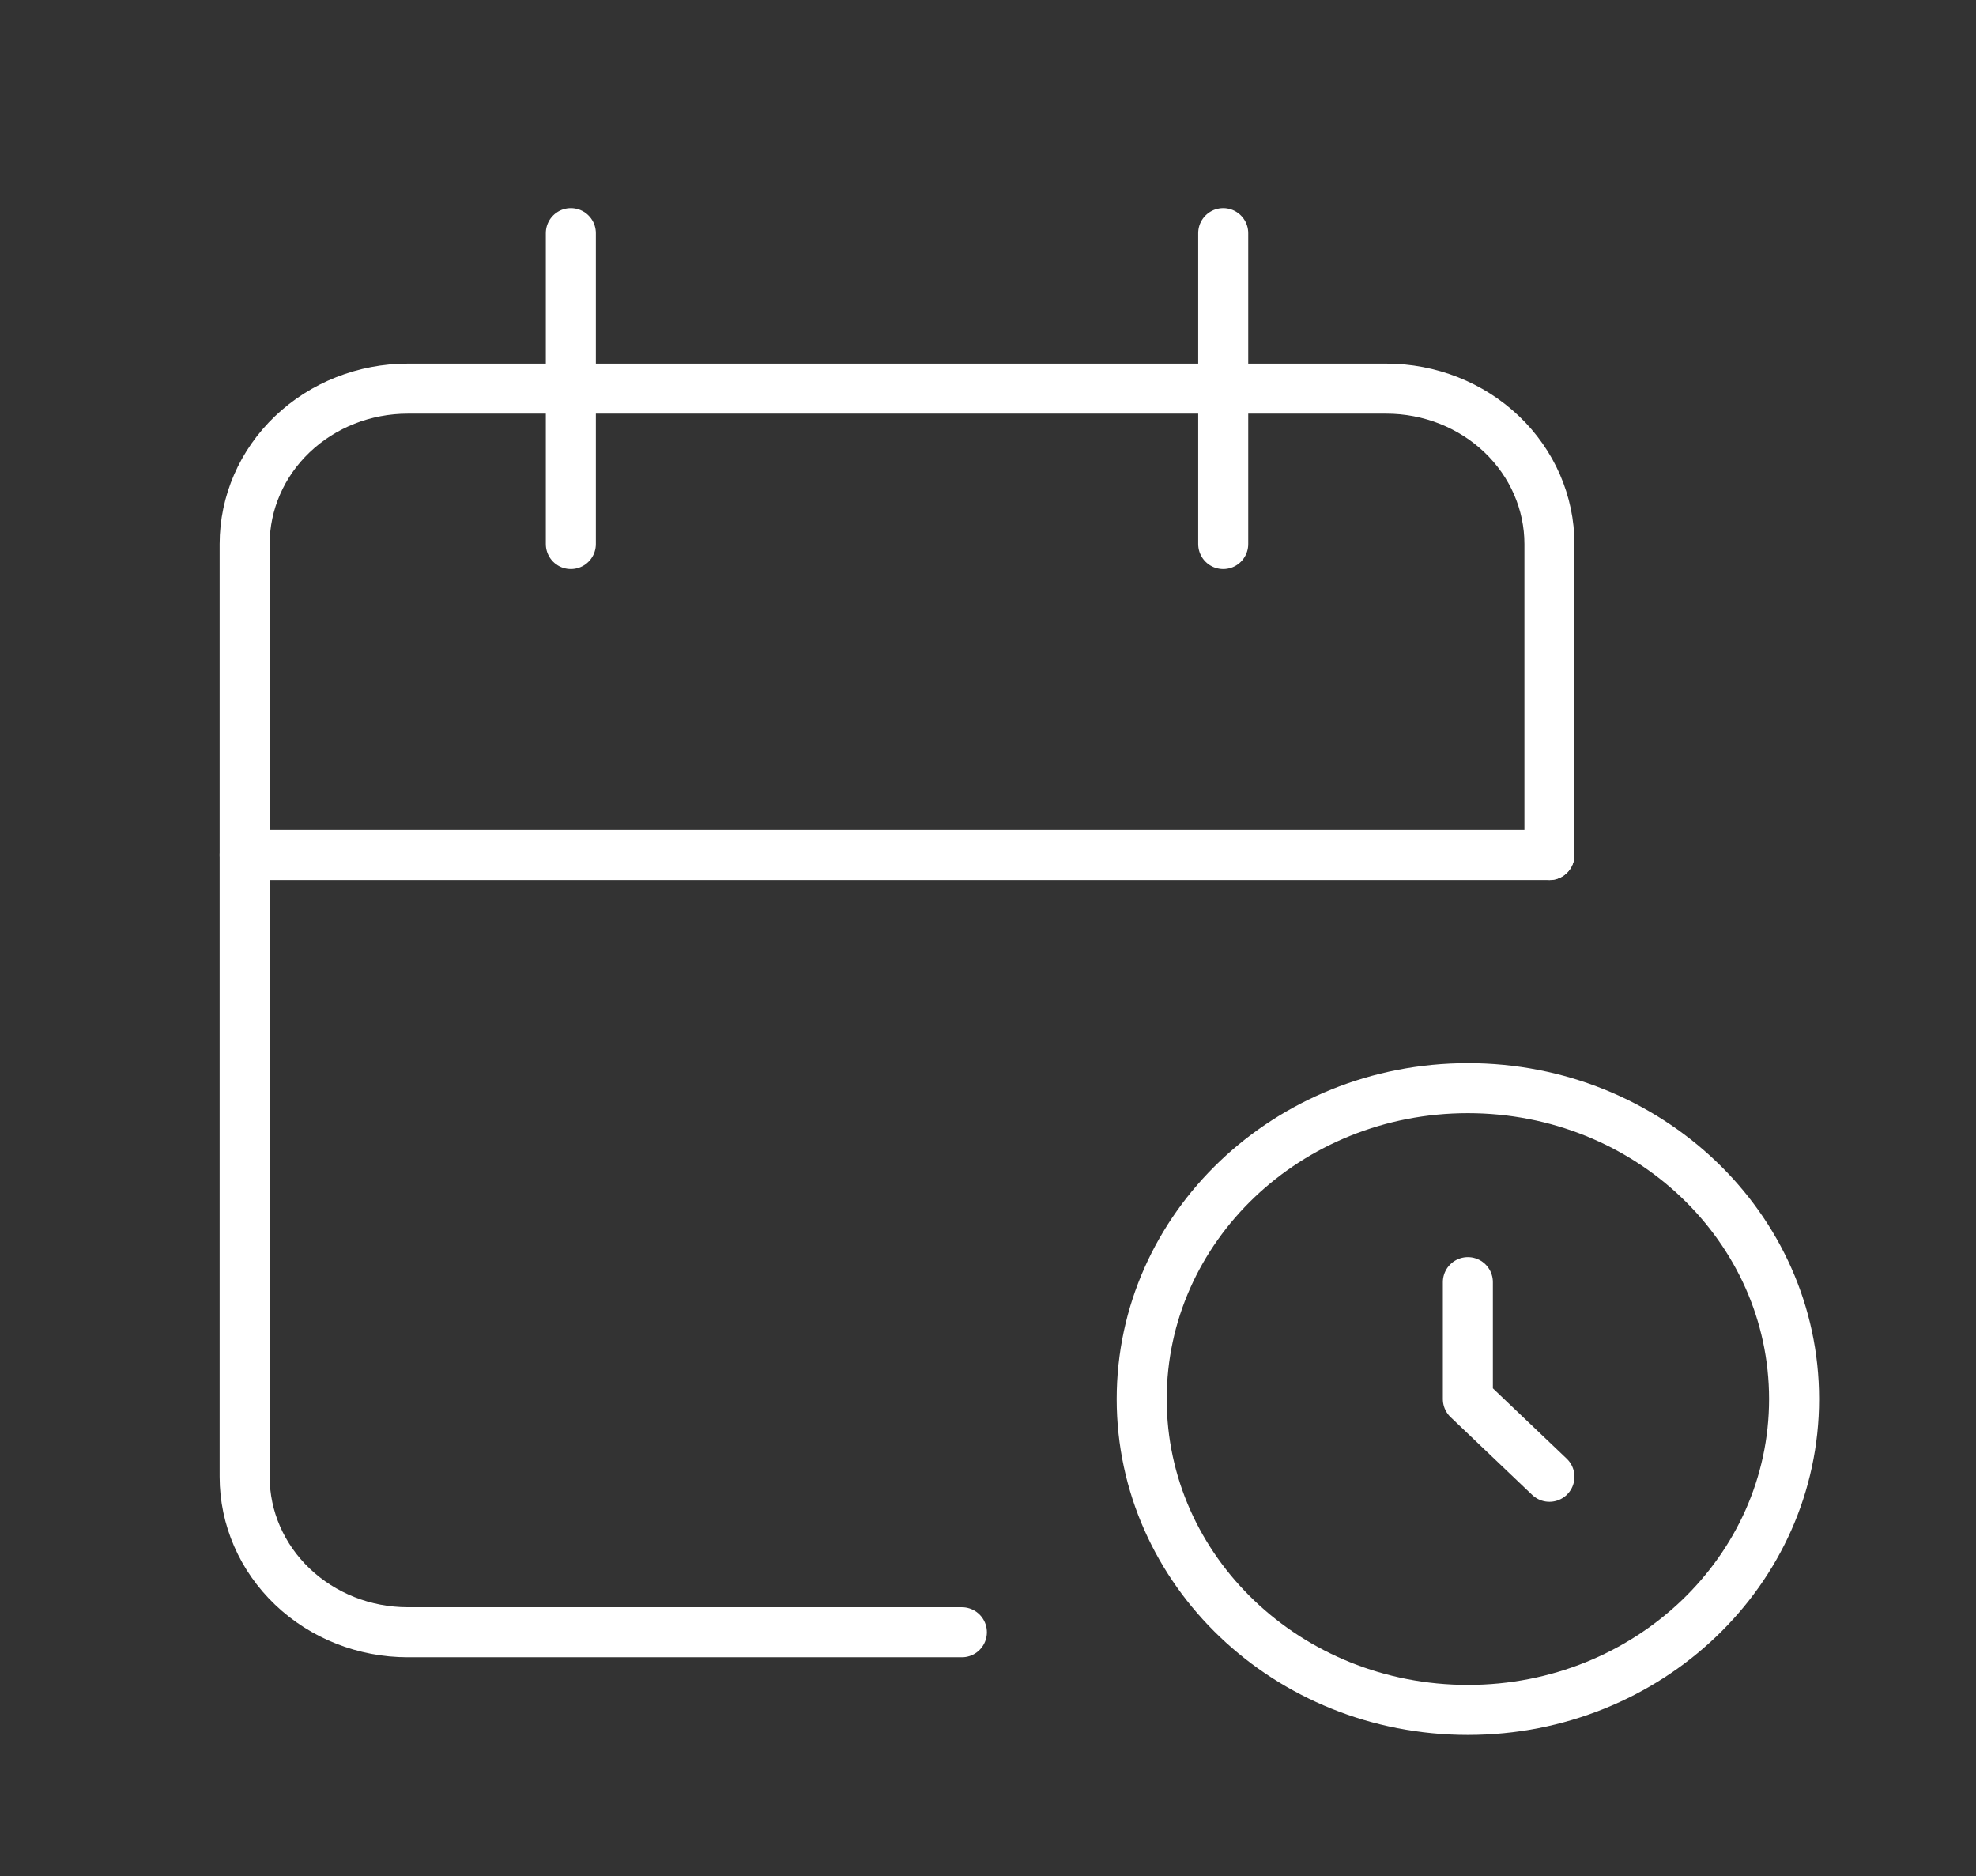 <?xml version="1.0" encoding="UTF-8"?> <svg xmlns="http://www.w3.org/2000/svg" width="79" height="75" viewBox="0 0 79 75" fill="none"><rect x="0" y="0" width="79" height="75" fill="#333333" stroke="none"/> <path d="M38.456 65.243H16.302C14.572 65.243 12.914 64.588 11.691 63.422C10.468 62.257 9.781 60.677 9.781 59.029V21.747C9.781 20.1 10.468 18.519 11.691 17.354C12.914 16.189 14.572 15.534 16.302 15.534H55.425C57.155 15.534 58.813 16.189 60.036 17.354C61.259 18.519 61.946 20.1 61.946 21.747V34.175" stroke="white" stroke-width="2" stroke-linecap="round" stroke-linejoin="round"></path> <path d="M58.686 68.349C65.888 68.349 71.727 62.785 71.727 55.922C71.727 49.059 65.888 43.495 58.686 43.495C51.483 43.495 45.645 49.059 45.645 55.922C45.645 62.785 51.483 68.349 58.686 68.349Z" stroke="white" stroke-width="2" stroke-linecap="round" stroke-linejoin="round"></path> <path d="M48.904 9.32V21.747" stroke="white" stroke-width="2" stroke-linecap="round" stroke-linejoin="round"></path> <path d="M22.822 9.32V21.747" stroke="white" stroke-width="2" stroke-linecap="round" stroke-linejoin="round"></path> <path d="M9.781 34.175H61.946" stroke="white" stroke-width="2" stroke-linecap="round" stroke-linejoin="round"></path> <path d="M58.685 51.249V55.922L61.946 59.029" stroke="white" stroke-width="2" stroke-linecap="round" stroke-linejoin="round"></path> </svg> 
